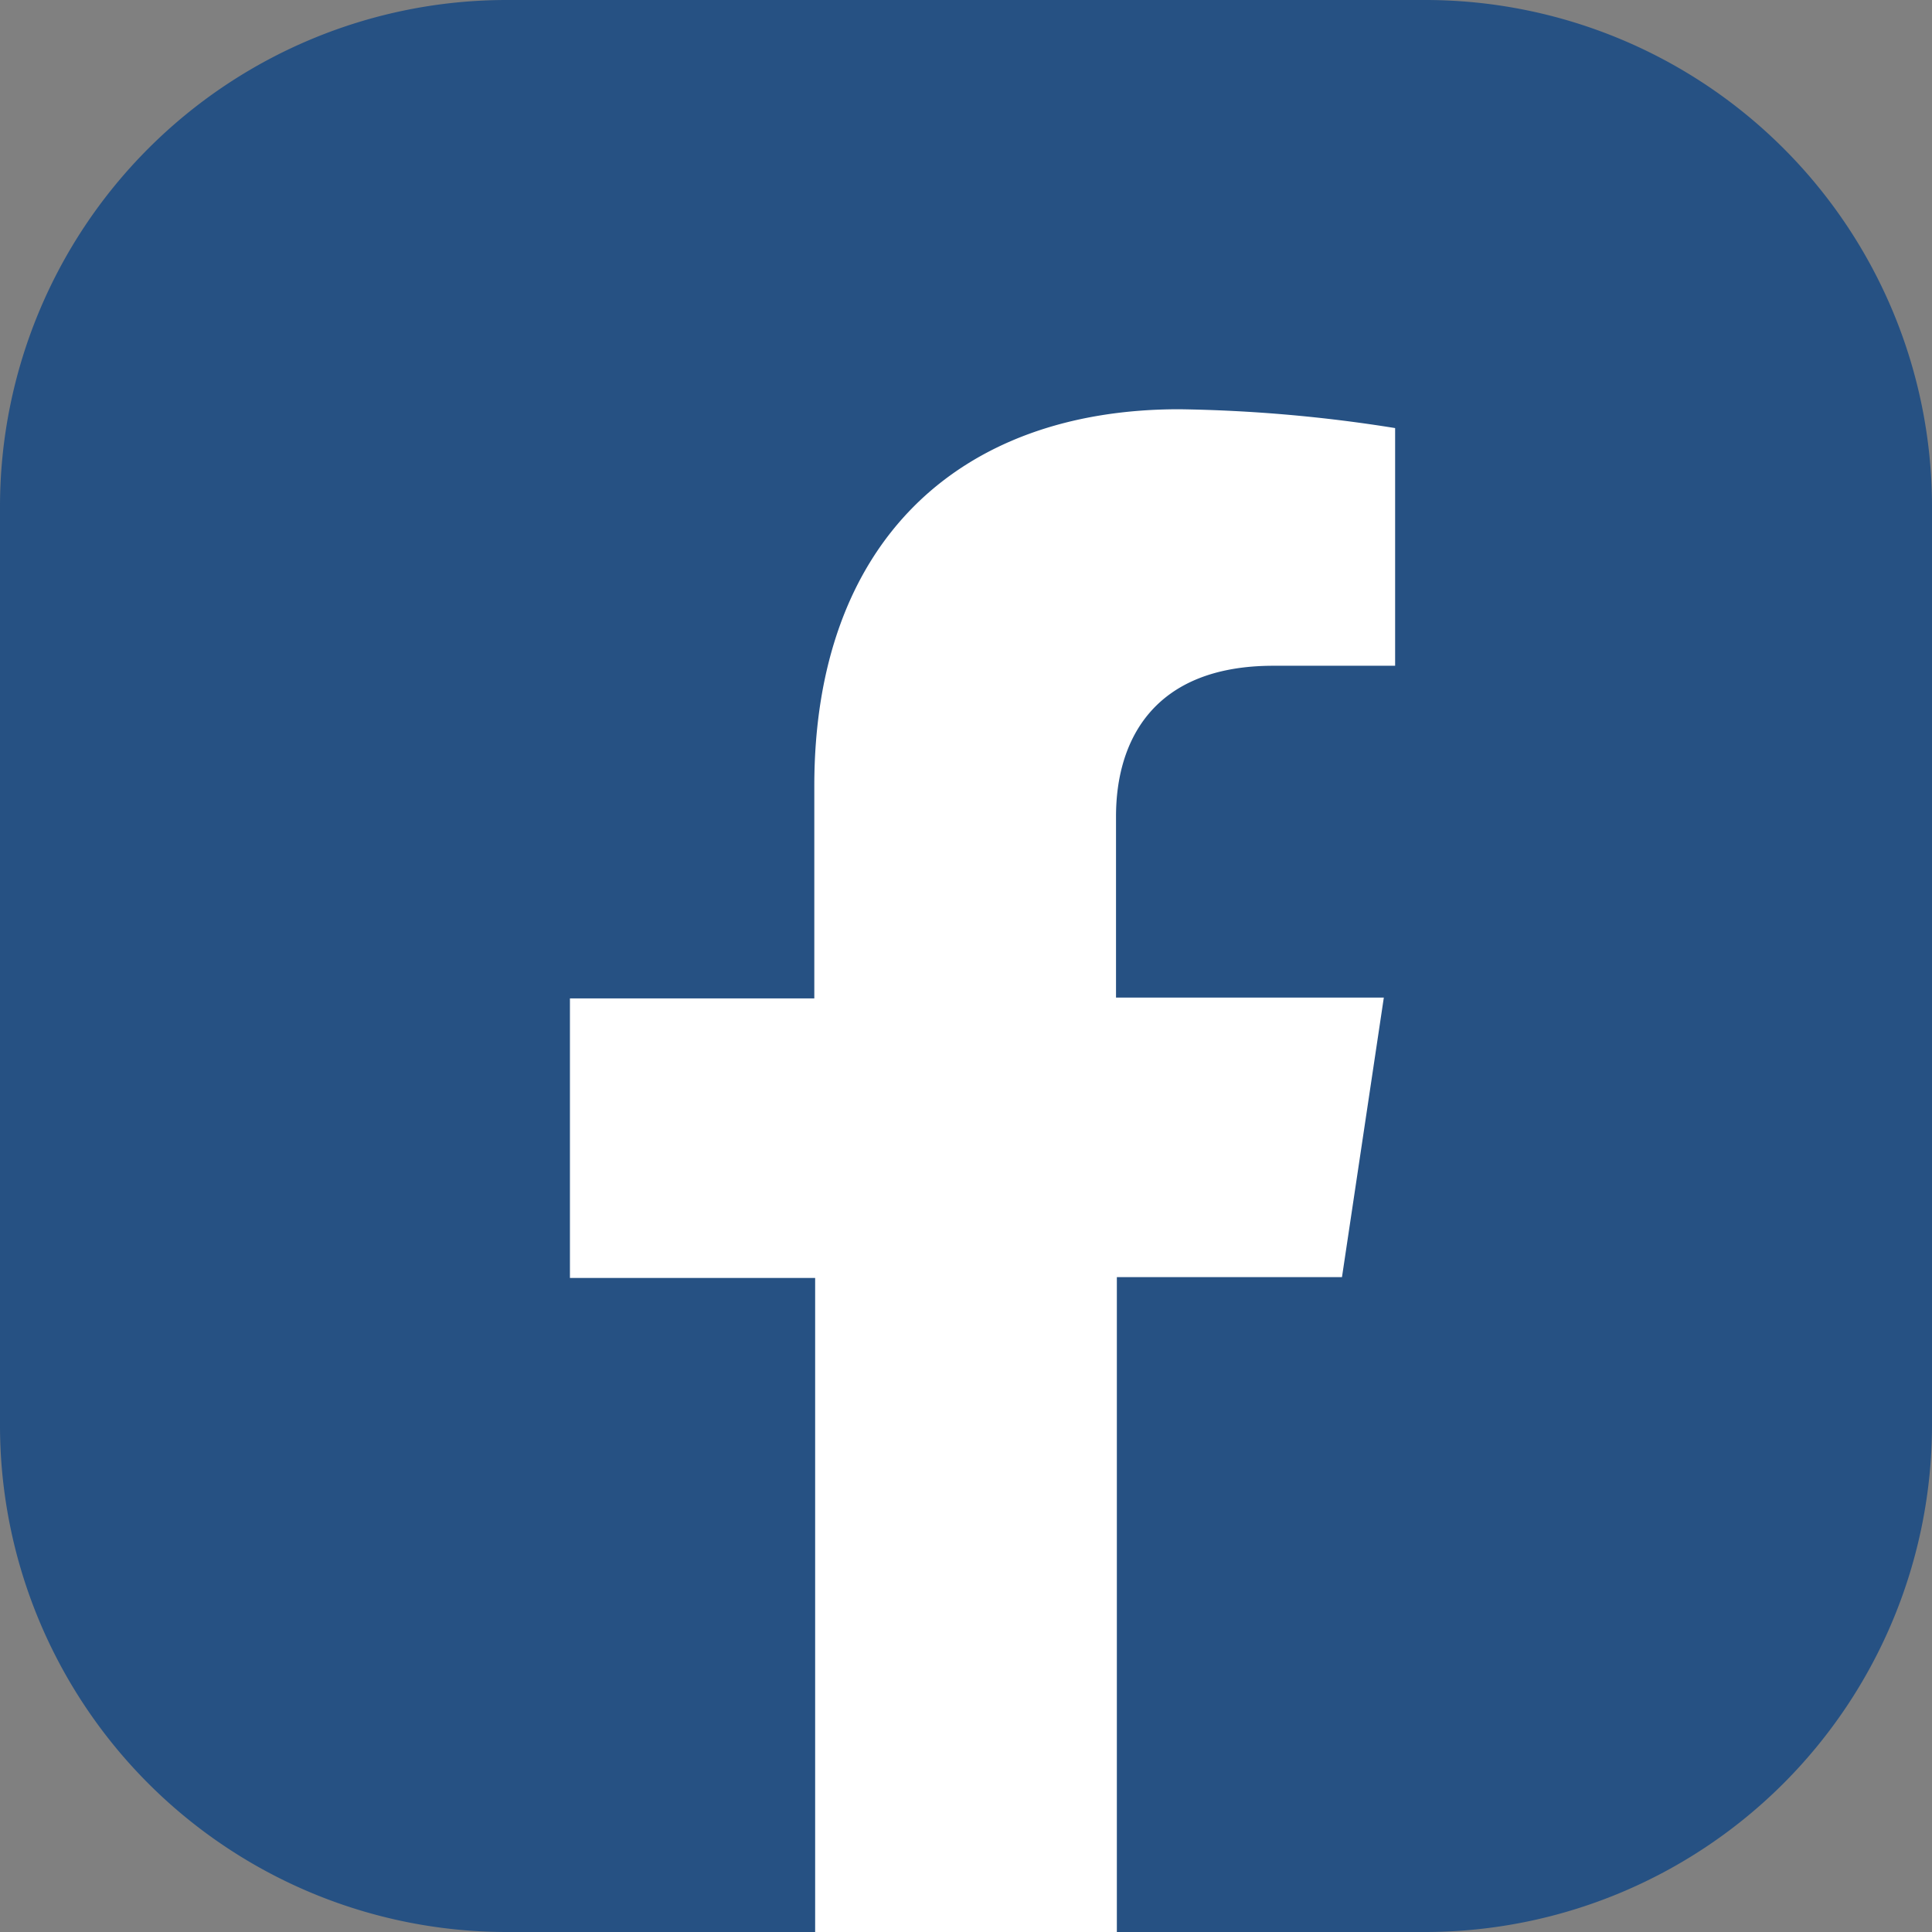 <svg xmlns="http://www.w3.org/2000/svg" id="Capa_1" data-name="Capa 1" viewBox="0 0 46.17 46.17"><rect x="0" y="0" width="46.17" height="46.17" fill="#808080" stroke="none"/><defs><style>.cls-1{fill:#265183;}.cls-2{fill:#fff;}</style></defs><path class="cls-1" d="M0,34.09v-22A12.11,12.11,0,0,1,12.08,0h22A12.11,12.11,0,0,1,46.17,12.08v22A12.12,12.12,0,0,1,34.09,46.17h-7.4l-3.87-1-3.34,1h-7.4A12.11,12.11,0,0,1,0,34.09Z"></path><path class="cls-2" d="M32.07,30.52l1-6.68h-6.4V19.51c0-1.82.9-3.6,3.76-3.6h2.91V10.23a35.5,35.5,0,0,0-5.16-.45c-5.28,0-8.72,3.19-8.72,9v5.08H13.62v6.68h5.86V46.17h7.21V30.52Z"></path></svg>